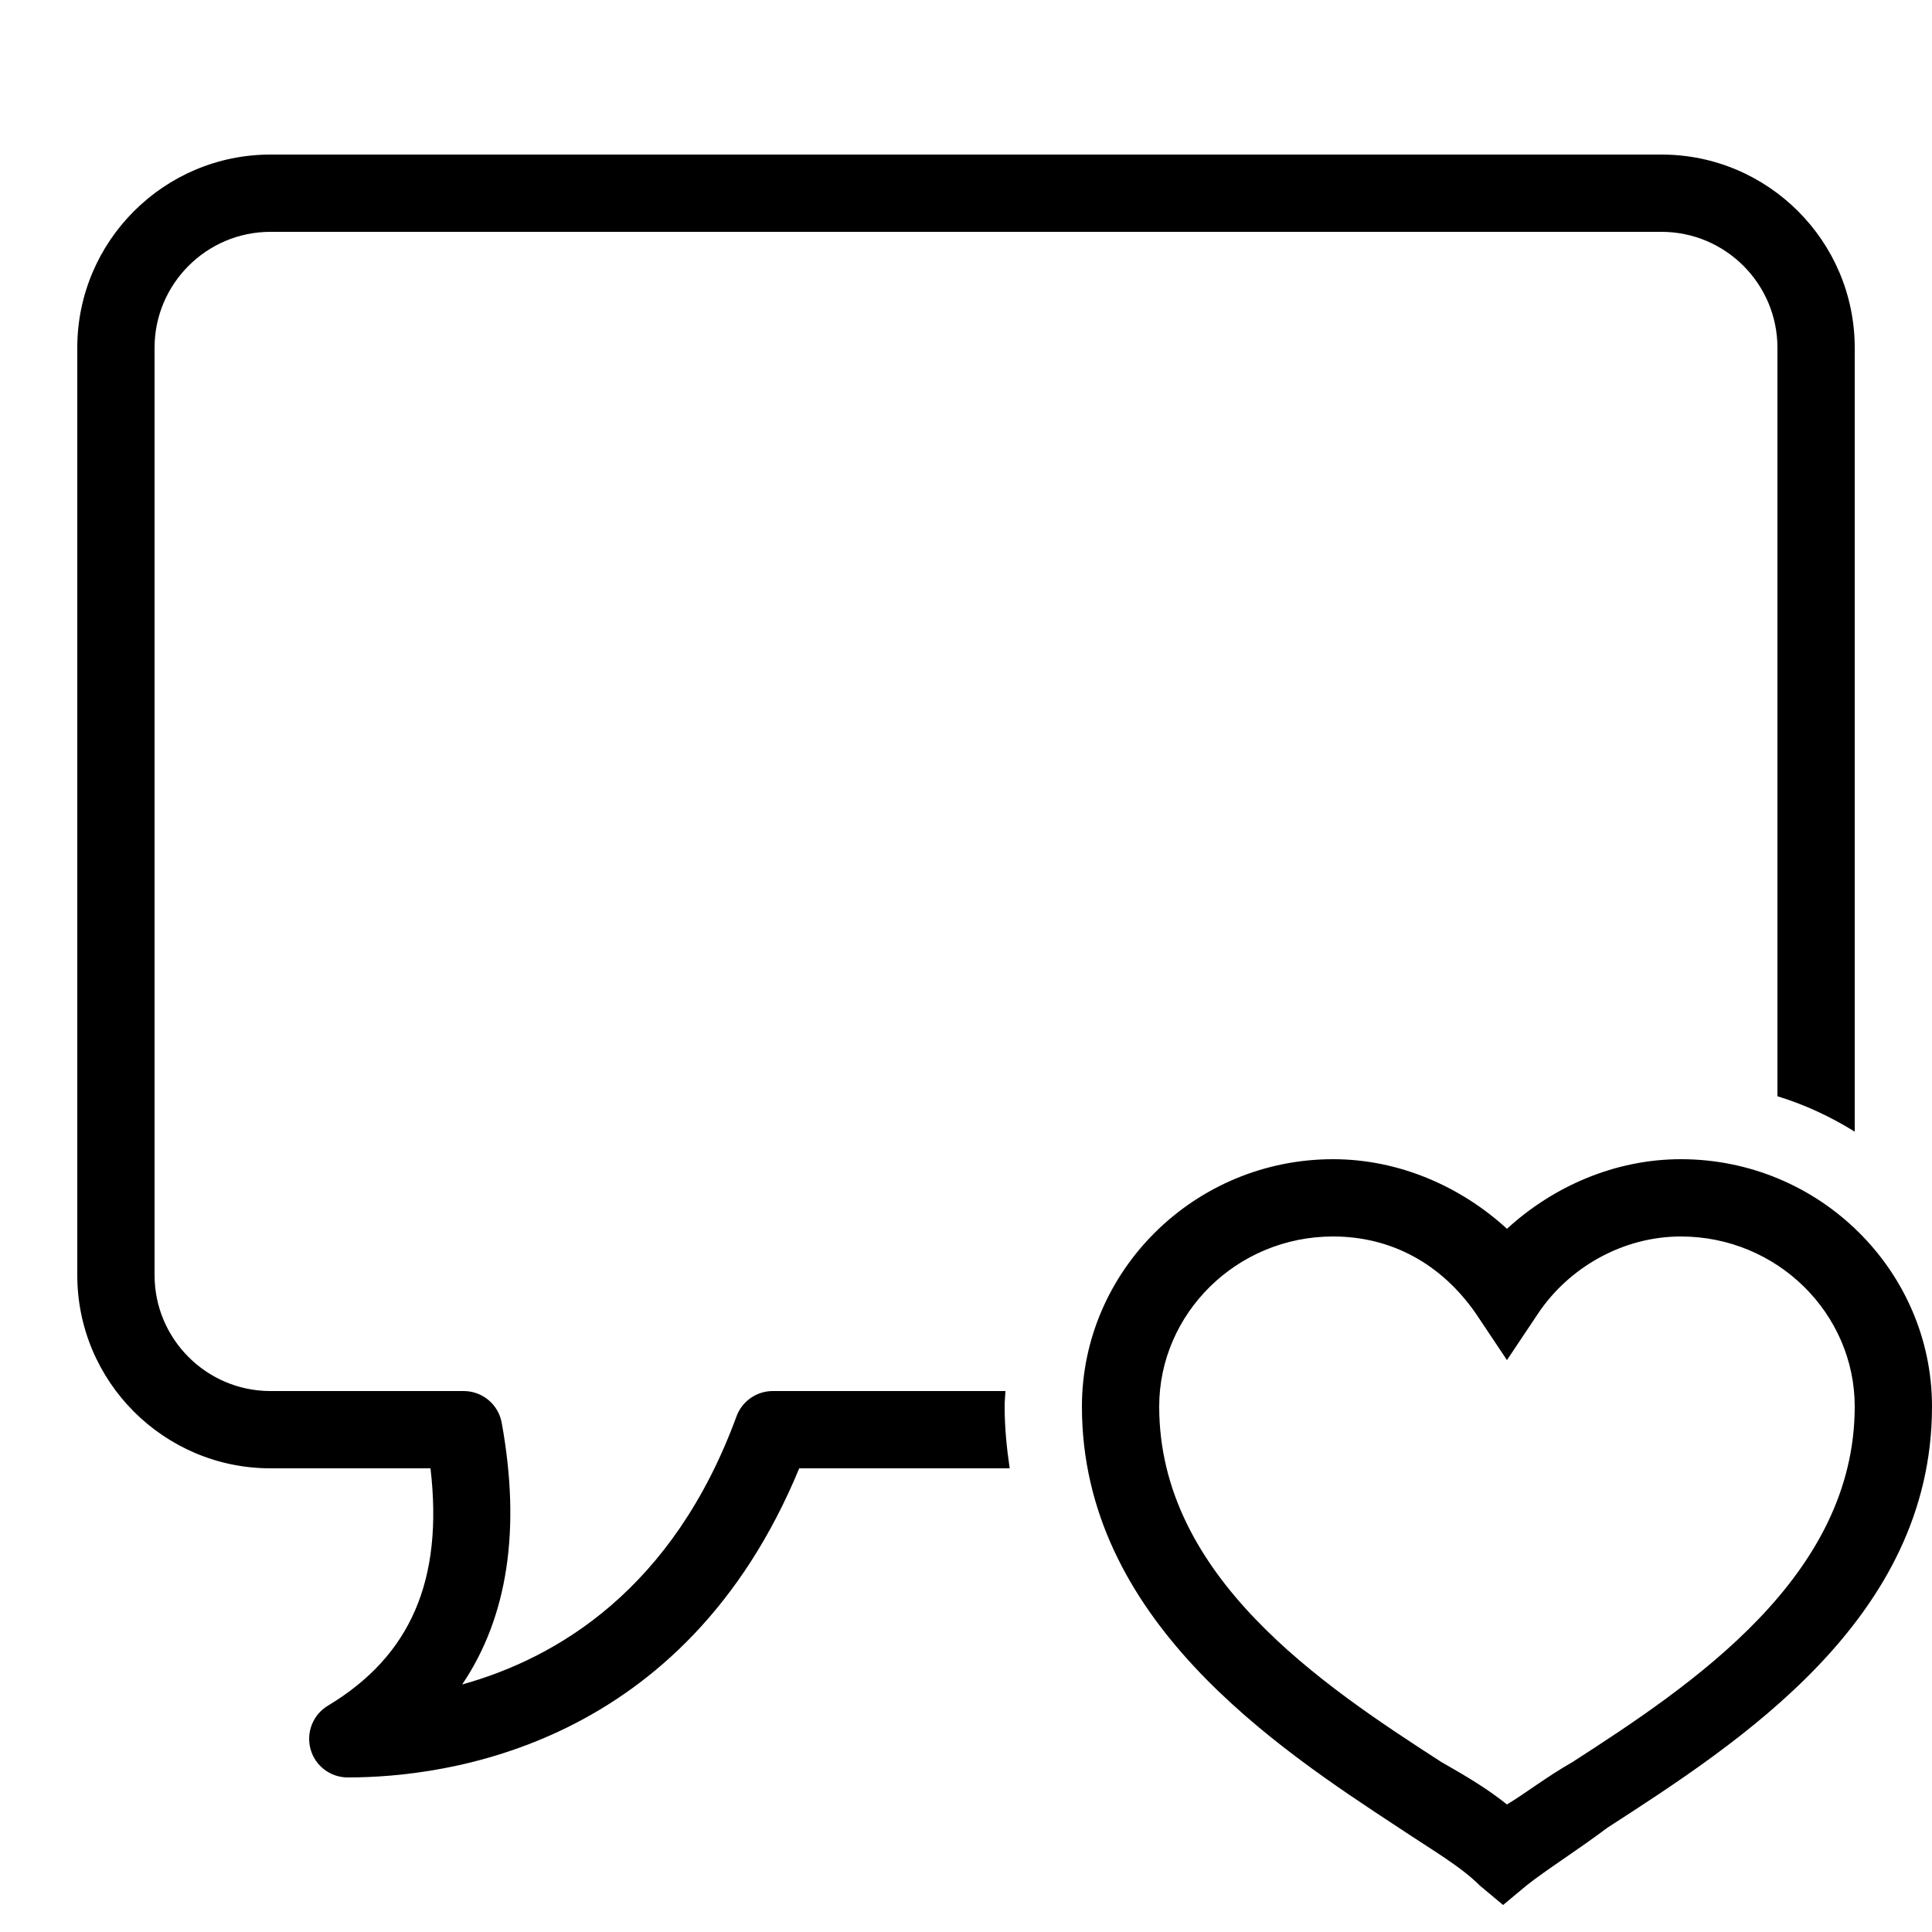 <?xml version="1.0"?><svg fill="#000000" xmlns="http://www.w3.org/2000/svg" viewBox="0 0 50 50" width="50px" height="50px">    <path d="M 7 4 C 4.243 4 2 6.243 2 9 L 2 33 C 2 35.757 4.243 38 7 38 L 11.141 38 C 11.48 40.895 10.625 42.859 8.486 44.143 C 8.101 44.374 7.917 44.835 8.037 45.268 C 8.156 45.701 8.55 46 9 46 C 11.56 46 17.708 45.205 20.684 38 L 26.131 38 C 26.055 37.484 26 36.956 26 36.4 C 26 36.265 26.014 36.133 26.021 36 L 20 36 C 19.581 36 19.206 36.261 19.061 36.654 C 17.42 41.13 14.419 42.91 11.961 43.594 C 13.142 41.845 13.485 39.578 12.984 36.82 C 12.897 36.345 12.483 36 12 36 L 7 36 C 5.346 36 4 34.654 4 33 L 4 9 C 4 7.346 5.346 6 7 6 L 43 6 C 44.654 6 46 7.346 46 9 L 46 28.371 C 46.712 28.588 47.381 28.903 48 29.287 L 48 9 C 48 6.243 45.757 4 43 4 L 7 4 z M 34.5 30 C 30.9 30 28 32.9 28 36.4 C 28 41.9 32.999 45.201 36.199 47.301 C 37.099 47.901 37.801 48.301 38.301 48.801 L 38.9 49.301 L 39.5 48.801 C 40 48.401 40.8 47.901 41.6 47.301 C 45 45.101 50 41.9 50 36.4 C 50 32.9 47.1 30 43.5 30 C 41.8 30 40.2 30.701 39 31.801 C 37.8 30.701 36.2 30 34.5 30 z M 34.5 32 C 36 32 37.299 32.7 38.199 34 L 39 35.199 L 39.801 34 C 40.601 32.8 42 32 43.5 32 C 46 32 48 34 48 36.4 C 48 40.8 43.799 43.6 40.699 45.6 C 39.999 46 39.5 46.399 39 46.699 C 38.5 46.299 38.001 46 37.301 45.6 C 34.201 43.6 30 40.8 30 36.4 C 30 34 32 32 34.5 32 z"/></svg>